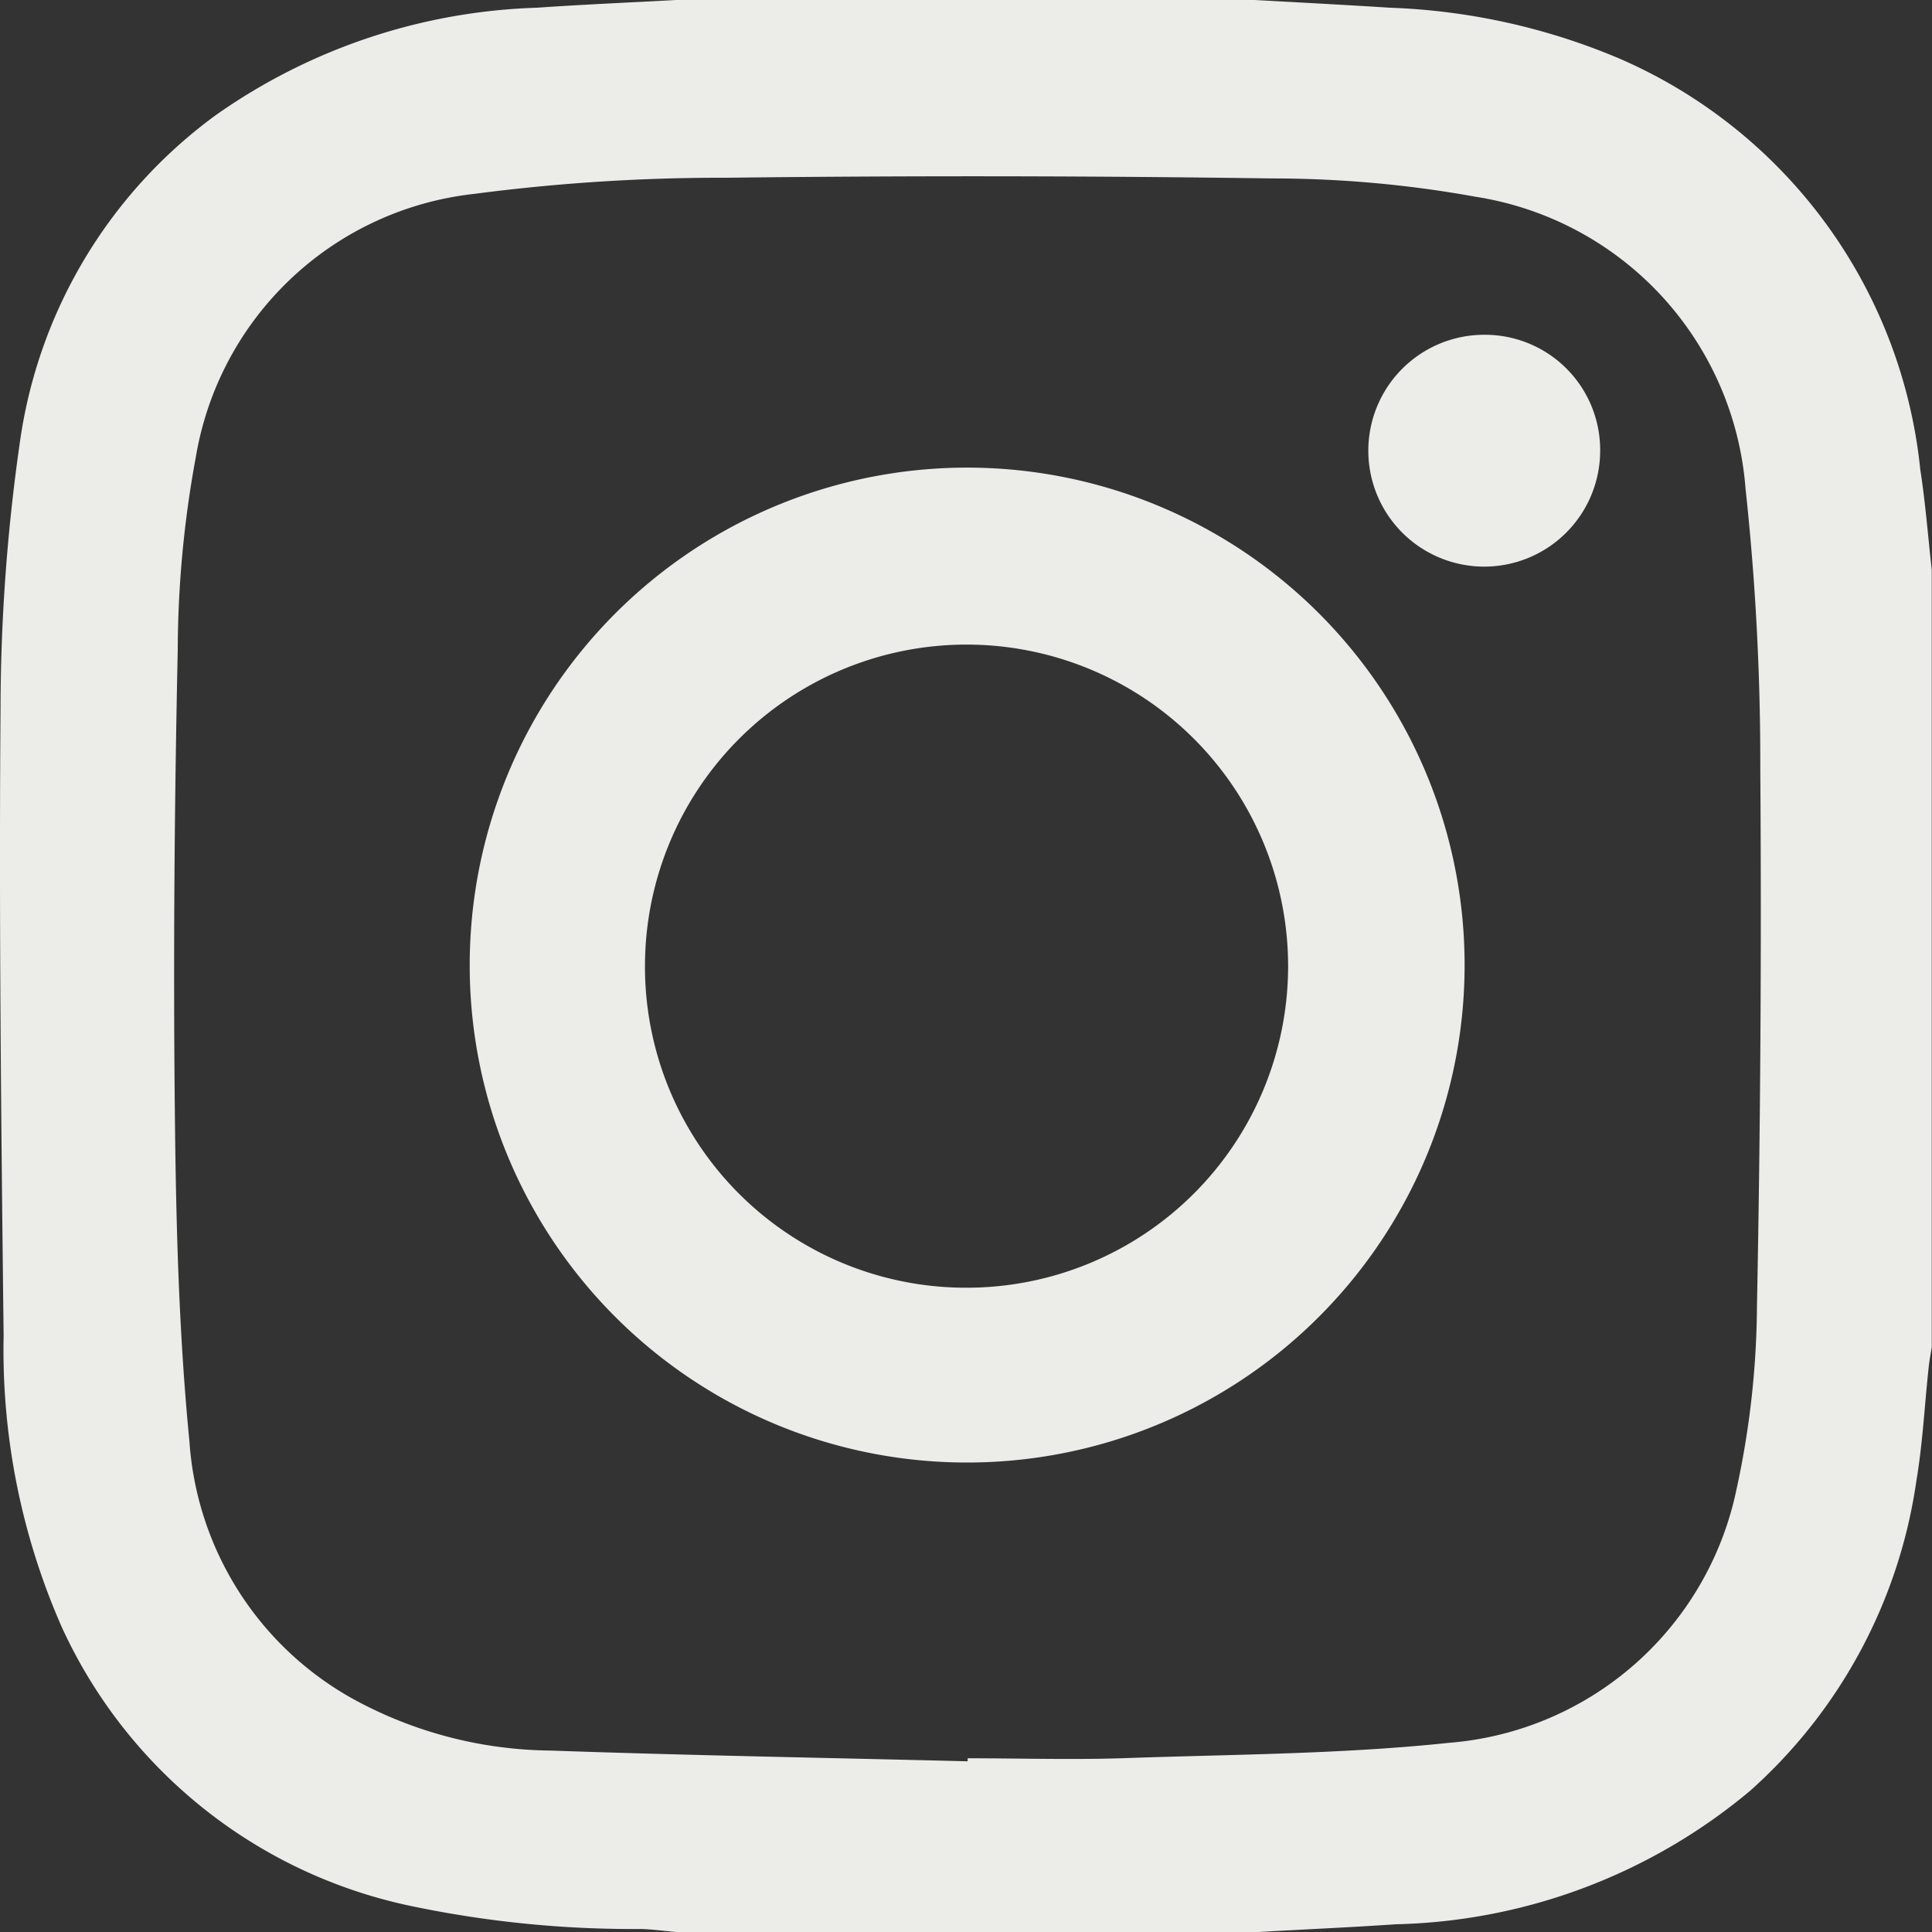 <svg xmlns="http://www.w3.org/2000/svg" xmlns:xlink="http://www.w3.org/1999/xlink" width="25" height="25" viewBox="0 0 25 25"><rect x="0" y="0" width="25" height="25" fill="#333333" stroke="none"/><defs><clipPath id="a"><rect width="25" height="25" fill="#ecece9"/></clipPath></defs><g clip-path="url(#a)"><path d="M16.288,25H8.75c-.153-.013-.306-.035-.46-.039a13.965,13.965,0,0,1-2.984-.3A6.413,6.413,0,0,1,.8,21.056a8.9,8.9,0,0,1-.753-3.773C.015,14.575-.014,11.867.007,9.16a24.454,24.454,0,0,1,.245-3.4,6.331,6.331,0,0,1,2.54-4.27A7.619,7.619,0,0,1,6.947.1c.6-.042,1.2-.067,1.8-.1h7.488c.585.032,1.169.063,1.754.1a8.357,8.357,0,0,1,2.964.657,6.516,6.516,0,0,1,3.895,5.316c.067.431.1.868.149,1.3V17.432c-.014.087-.031.174-.04.261-.053.492-.078.988-.16,1.475a6.634,6.634,0,0,1-2.145,4A7.4,7.4,0,0,1,18.064,24.9c-.592.04-1.184.066-1.777.1m-3.766-2.209q0-.019,0-.039c.661,0,1.322.02,1.982,0,1.417-.051,2.841-.051,4.247-.2a4.133,4.133,0,0,0,3.72-3.279,11.386,11.386,0,0,0,.265-2.368q.068-3.478.043-6.957a32.94,32.94,0,0,0-.191-3.627A4.143,4.143,0,0,0,19.1,2.547a14.783,14.783,0,0,0-2.648-.238Q12.927,2.258,9.4,2.3a24.636,24.636,0,0,0-3.265.209,4.108,4.108,0,0,0-3.6,3.4A13.914,13.914,0,0,0,2.3,8.406c-.043,2.009-.059,4.02-.037,6.029.015,1.406.051,2.816.188,4.214a4.132,4.132,0,0,0,2.09,3.32,5.414,5.414,0,0,0,2.574.683c1.8.063,3.6.094,5.4.139" transform="translate(0)" fill="#ecece9"/><path d="M124.176,130.993a6.437,6.437,0,1,1,6.439,6.428,6.433,6.433,0,0,1-6.439-6.428m6.417,4.166a4.161,4.161,0,1,0-4.149-4.176,4.154,4.154,0,0,0,4.149,4.176" transform="translate(-118.098 -118.496)" fill="#ecece9"/><path d="M364.783,90.234a1.5,1.5,0,1,1-1.5-1.506,1.491,1.491,0,0,1,1.5,1.506" transform="translate(-344.077 -84.396)" fill="#ecece9"/></g></svg>